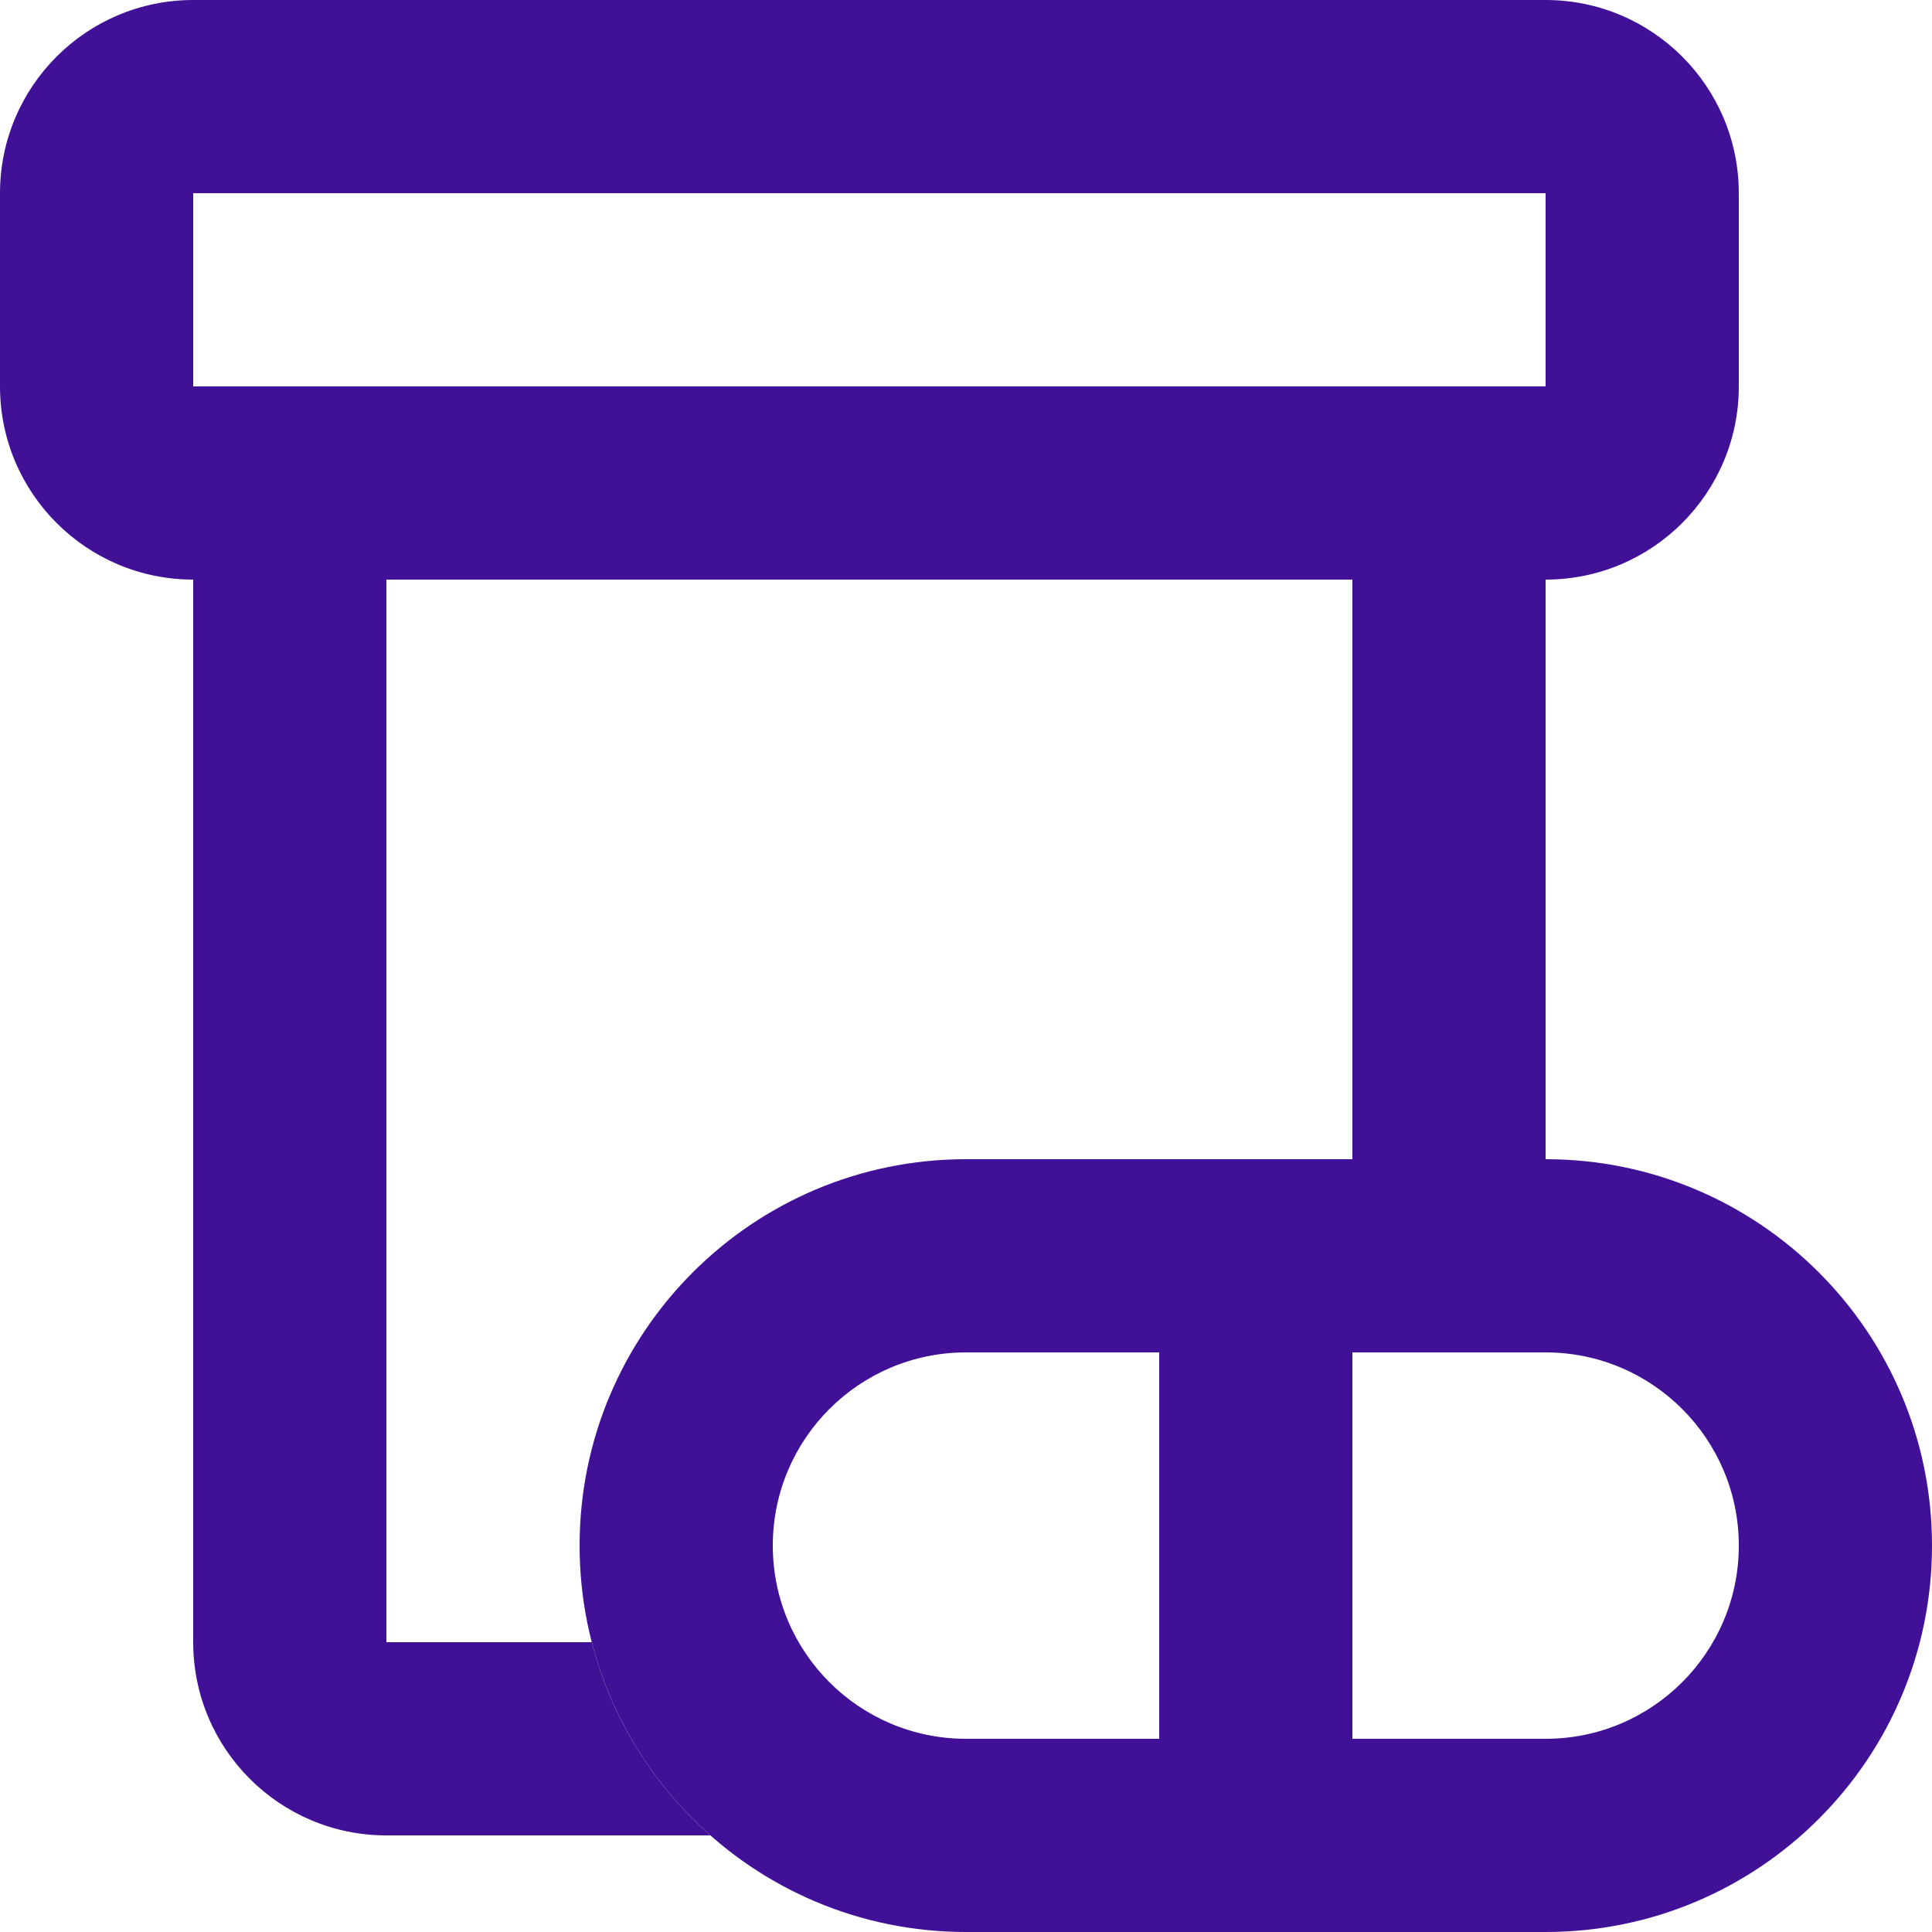 <svg width="32" height="32" viewBox="0 0 32 32" fill="none" xmlns="http://www.w3.org/2000/svg">
<g id="medical / prescription" clip-path="url(#clip0_771_1116)">
<g id="Union">
<path fill-rule="evenodd" clip-rule="evenodd" d="M25.6 3.2H3.2L3.2 6.4H25.6V3.2ZM3.2 0C1.433 0 0 1.433 0 3.2V6.4C0 8.167 1.433 9.6 3.2 9.6H25.6C27.367 9.6 28.8 8.167 28.8 6.4V3.2C28.8 1.433 27.367 0 25.6 0H3.2Z" fill="#401197"/>
<path d="M6.4 9.6H22.4V19.2H25.6C25.6 19.2 25.6 19.2 25.6 19.2L25.6 6.4H3.2L3.2 27.2C3.2 28.967 4.633 30.4 6.4 30.4H11.767C10.822 29.566 10.125 28.458 9.802 27.2H6.4L6.4 9.6Z" fill="#401197"/>
<path fill-rule="evenodd" clip-rule="evenodd" d="M22.4 19.2L16 19.2C12.465 19.2 9.6 22.066 9.6 25.6C9.6 29.135 12.465 32 16 32H25.6C29.135 32 32 29.135 32 25.6C32 22.066 29.134 19.2 25.6 19.2H22.4ZM19.2 22.4H16C14.233 22.4 12.8 23.833 12.8 25.6C12.8 27.367 14.233 28.8 16 28.8H19.2V22.4ZM22.4 28.8V22.4H25.6C27.367 22.4 28.8 23.833 28.8 25.6C28.8 27.367 27.367 28.8 25.6 28.8H22.4Z" fill="#401197"/>
</g>
</g>
<defs>
<clipPath id="clip0_771_1116">
<rect width="32" height="32" fill="white"/>
</clipPath>
</defs>
</svg>
